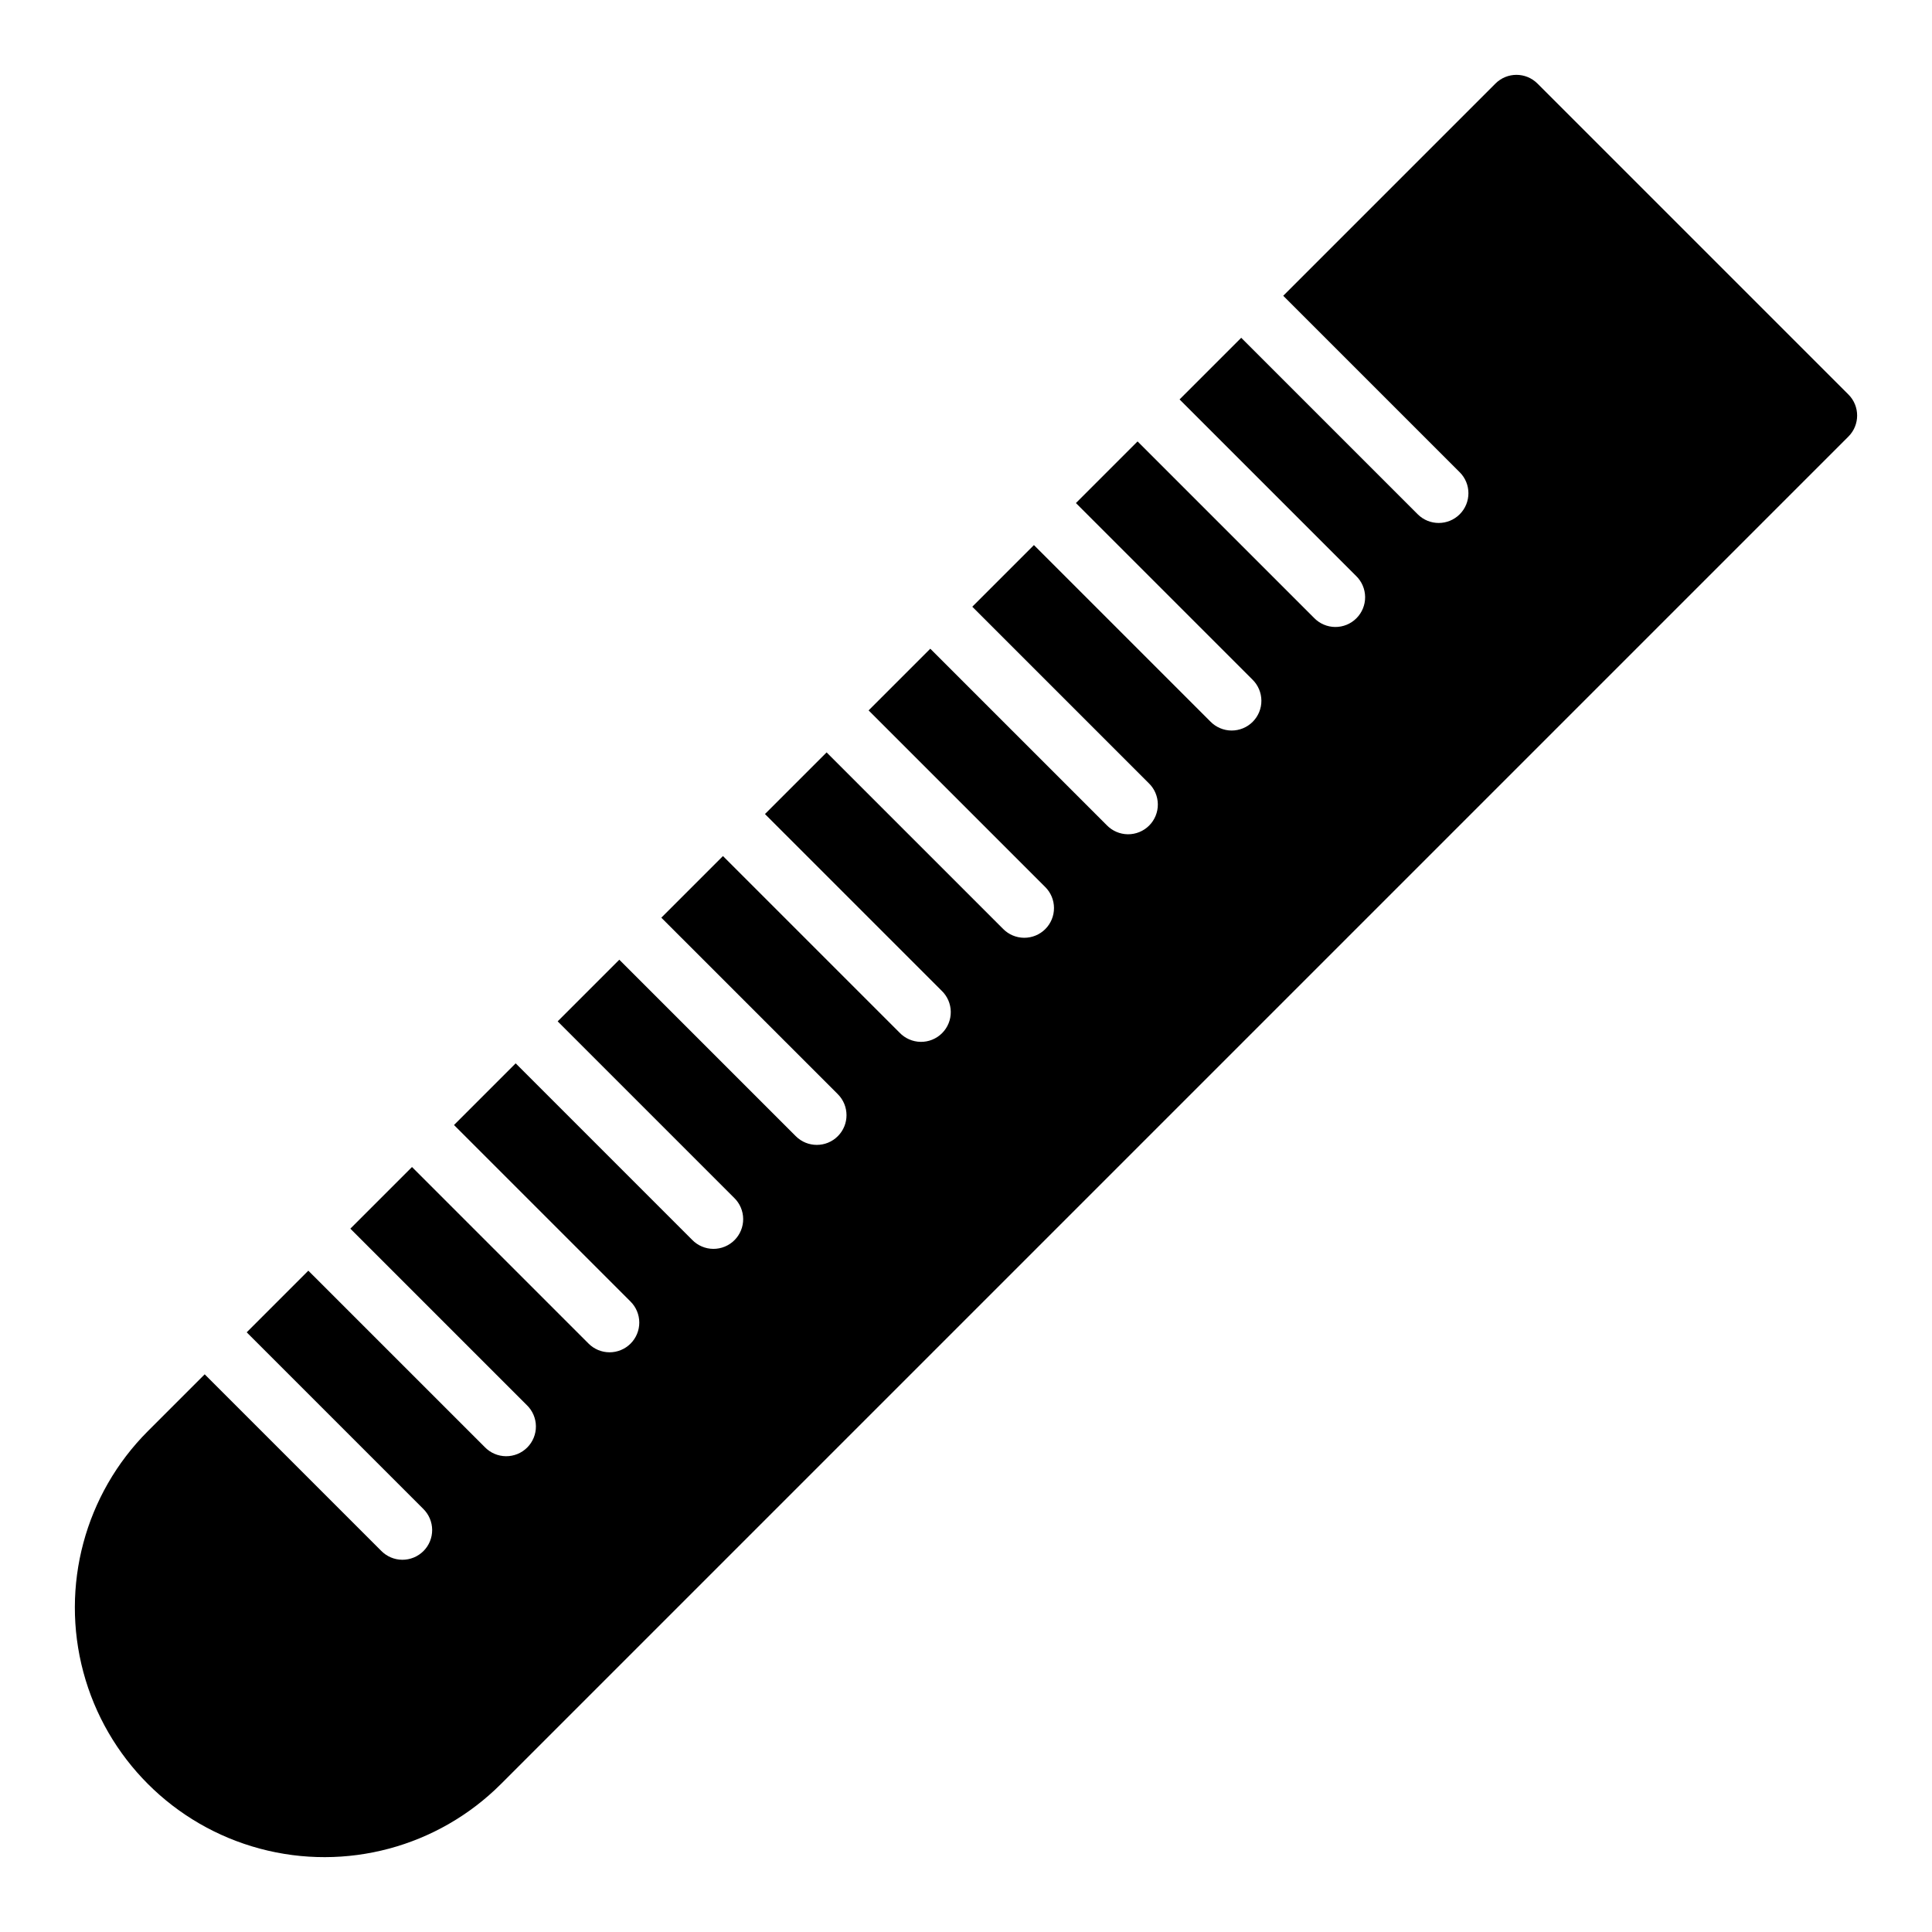 <?xml version="1.0" encoding="UTF-8"?>
<!-- Uploaded to: ICON Repo, www.iconrepo.com, Generator: ICON Repo Mixer Tools -->
<svg fill="#000000" width="800px" height="800px" version="1.1" viewBox="144 144 512 512" xmlns="http://www.w3.org/2000/svg">
 <path d="m633.85 248.55-82.41-82.41c-3.074-3.074-8.055-3.074-11.129 0l-56.242 56.242 46.77 46.77h0.004c3.074 3.074 3.07 8.059-0.004 11.133-3.074 3.074-8.059 3.074-11.133 0l-46.77-46.77-16.34 16.336 46.77 46.77h0.004c1.516 1.465 2.383 3.481 2.402 5.594 0.016 2.109-0.812 4.141-2.309 5.633-1.492 1.496-3.519 2.324-5.633 2.309-2.113-0.02-4.129-0.887-5.594-2.406l-46.77-46.77-16.336 16.336 46.77 46.77h0.004c1.508 1.473 2.363 3.484 2.375 5.59 0.016 2.106-0.816 4.125-2.305 5.613-1.488 1.488-3.512 2.32-5.617 2.309-2.106-0.016-4.117-0.871-5.586-2.379l-46.77-46.77-16.336 16.336 46.77 46.77c1.52 1.469 2.383 3.484 2.402 5.594 0.02 2.113-0.812 4.141-2.305 5.637-1.492 1.492-3.523 2.32-5.637 2.305-2.109-0.02-4.125-0.887-5.594-2.402l-46.77-46.77-16.344 16.344 46.77 46.77c1.5 1.469 2.352 3.481 2.359 5.578 0.012 2.102-0.82 4.121-2.305 5.606s-3.504 2.316-5.602 2.305c-2.102-0.008-4.113-0.859-5.582-2.356l-46.773-46.77-16.336 16.336 46.77 46.77h0.004c1.547 1.461 2.438 3.484 2.469 5.613 0.031 2.129-0.801 4.18-2.305 5.684-1.504 1.504-3.555 2.336-5.684 2.305-2.129-0.035-4.152-0.926-5.613-2.473l-46.77-46.77-16.336 16.336 46.77 46.77c3.074 3.074 3.078 8.059 0.004 11.133-3.074 3.078-8.059 3.078-11.137 0.004l-46.77-46.77-16.336 16.336 46.77 46.77c1.516 1.469 2.375 3.481 2.391 5.59s-0.812 4.137-2.305 5.625c-1.488 1.492-3.516 2.324-5.625 2.309s-4.121-0.879-5.59-2.391l-46.77-46.777-16.344 16.344 46.77 46.77v0.004c1.488 1.473 2.324 3.477 2.332 5.57 0.004 2.094-0.828 4.106-2.309 5.586-1.48 1.48-3.488 2.309-5.582 2.305s-4.102-0.844-5.574-2.332l-46.77-46.77-16.336 16.336 46.77 46.77h0.004c1.52 1.469 2.383 3.484 2.402 5.594 0.02 2.113-0.812 4.144-2.305 5.637-1.496 1.492-3.523 2.324-5.637 2.305-2.109-0.02-4.125-0.883-5.594-2.402l-46.777-46.77-16.332 16.336 46.77 46.77c1.508 1.469 2.363 3.481 2.379 5.586 0.012 2.106-0.816 4.129-2.305 5.617-1.492 1.488-3.512 2.316-5.617 2.305s-4.117-0.871-5.586-2.375l-46.773-46.773-15.035 15.035c-16.711 16.711-23.234 41.066-17.121 63.891 6.117 22.828 23.945 40.656 46.773 46.773 22.824 6.117 47.18-0.41 63.891-17.121l357.1-357.1c3.074-3.074 3.074-8.059 0-11.133z"/>
</svg>